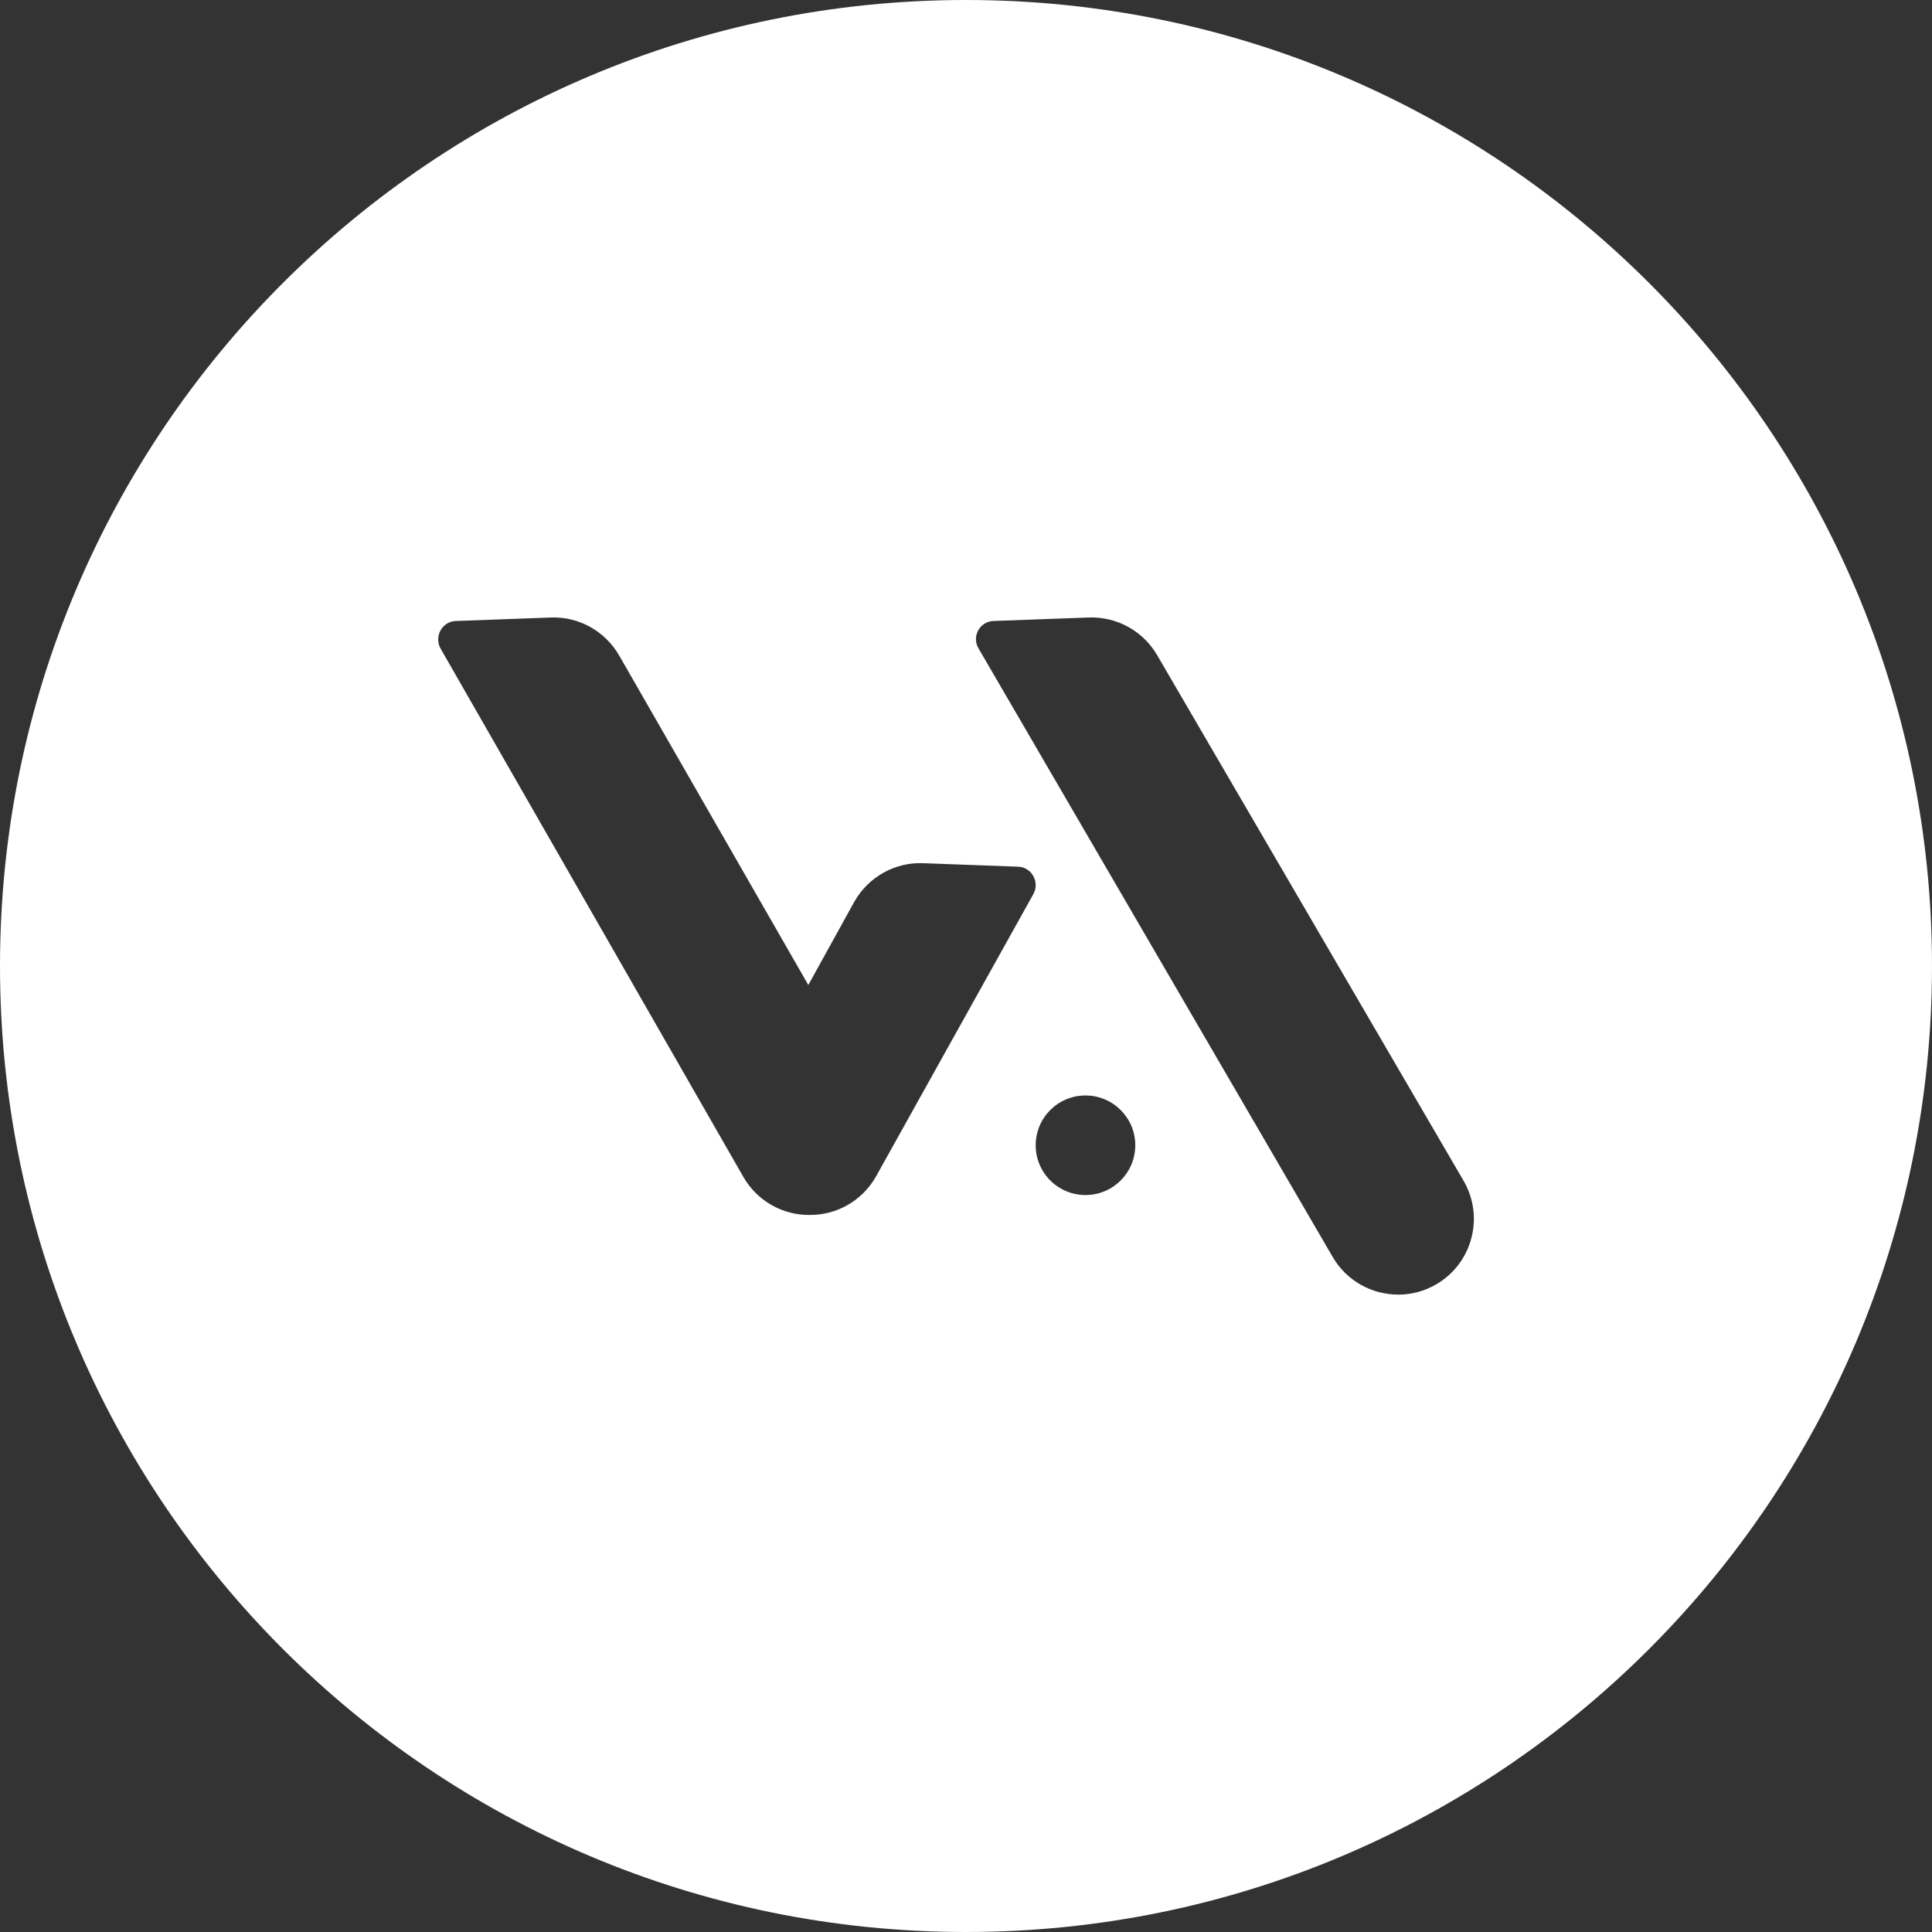 <svg xmlns="http://www.w3.org/2000/svg" width="60" height="60" viewBox="0 0 60 60" fill="none"><rect x="0" y="0" width="60" height="60" fill="#333333" stroke="none"/><path fill-rule="evenodd" clip-rule="evenodd" d="M60 30C60 46.569 46.569 60 30 60C13.431 60 0 46.569 0 30C0 13.431 13.433 0 30 0C46.567 0 60 13.431 60 30ZM28.661 26.807L31.618 26.916H31.62C32.046 26.932 32.301 27.402 32.087 27.776L27.199 36.547C26.762 37.307 25.975 37.731 25.167 37.731L25.166 37.732C25.157 37.732 25.148 37.731 25.139 37.731C25.132 37.732 25.124 37.732 25.116 37.732V37.731C24.308 37.731 23.52 37.307 23.084 36.547L13.685 20.146C13.471 19.772 13.727 19.302 14.152 19.286L17.11 19.177C17.979 19.145 18.794 19.601 19.232 20.362L25.103 30.59L26.538 27.992C26.976 27.231 27.792 26.775 28.661 26.807ZM45.452 36.669L35.936 20.346C35.498 19.595 34.682 19.145 33.813 19.177L30.853 19.285C30.427 19.3 30.172 19.764 30.386 20.132L41.389 39.038C41.826 39.787 42.613 40.205 43.422 40.205V40.206C43.825 40.206 44.233 40.103 44.605 39.885C45.727 39.231 46.106 37.791 45.452 36.669ZM33.71 34.021C32.856 34.021 32.164 34.713 32.164 35.567C32.164 36.421 32.857 37.113 33.71 37.113C34.564 37.113 35.257 36.421 35.257 35.567C35.257 34.713 34.564 34.021 33.71 34.021Z" fill="white"></path></svg>